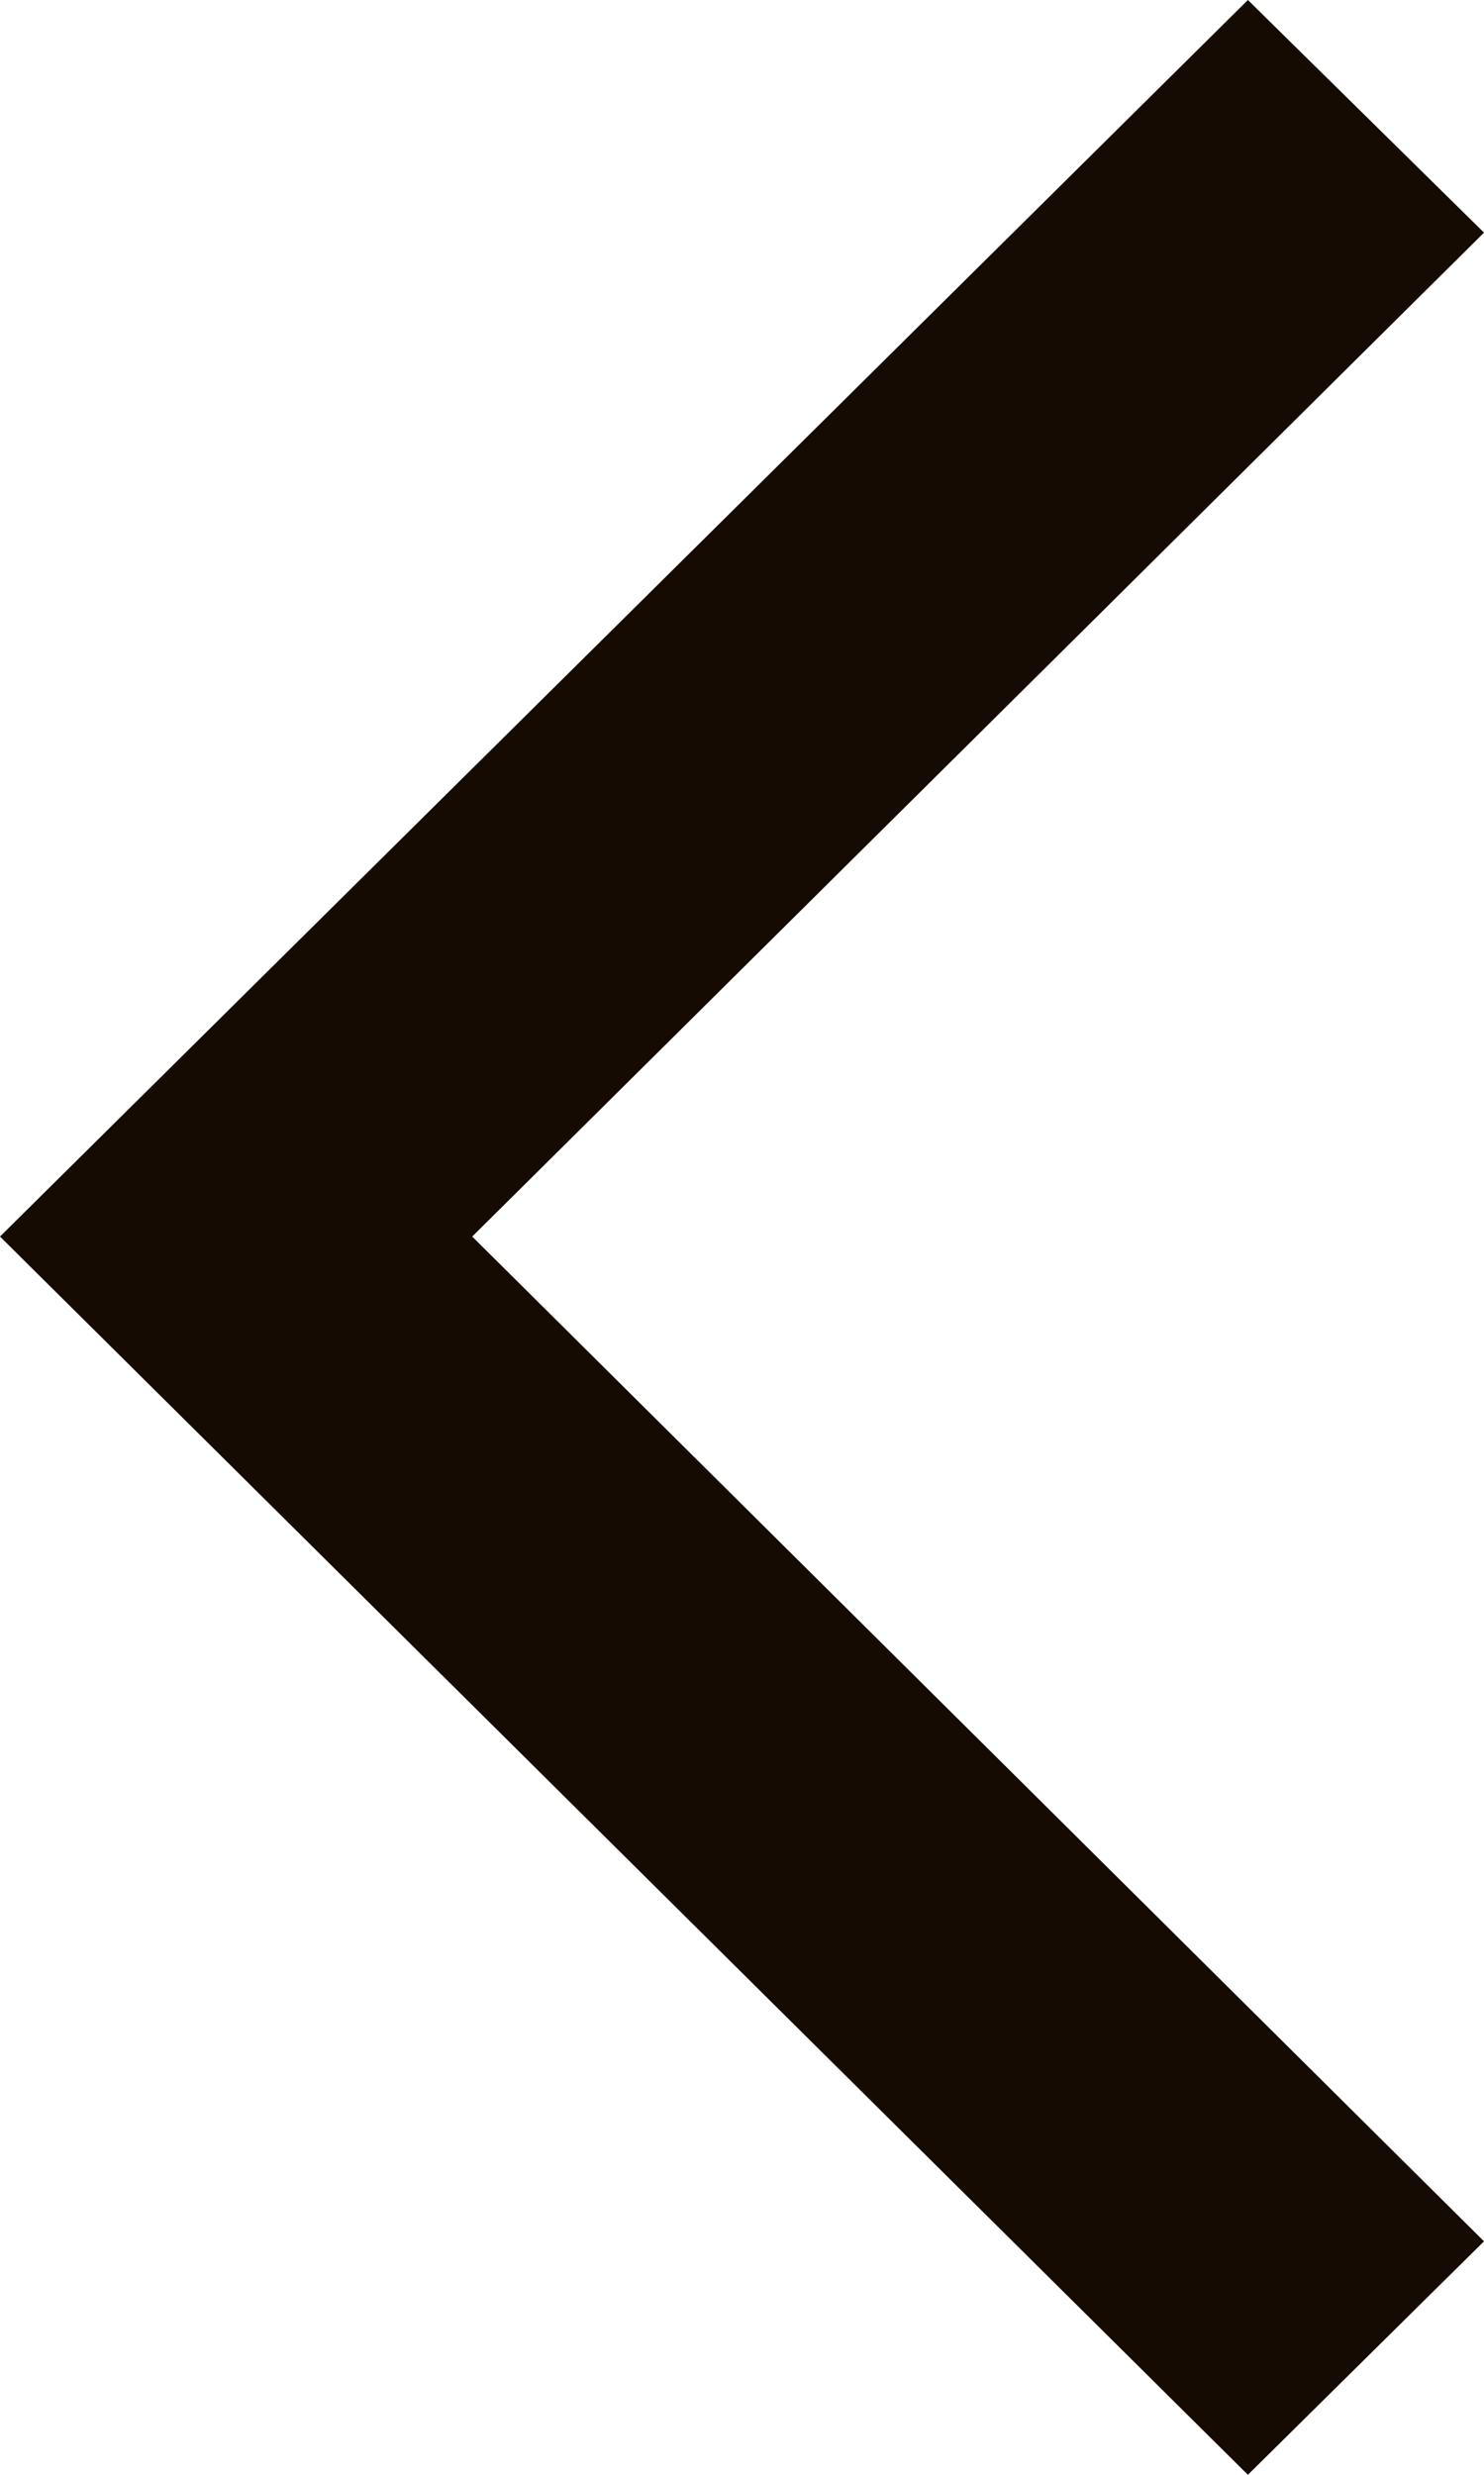 <svg width="30" height="50" viewBox="0 0 30 50" fill="none" xmlns="http://www.w3.org/2000/svg">
<g clip-path="url(#clip0_45_51)">
<path fill-rule="evenodd" clip-rule="evenodd" d="M0 24.983L25.227 50L30 45.283L9.546 24.983L30 4.7L25.227 0L0 24.983Z" fill="#150B02"/>
</g>
<defs>
<clipPath id="clip0_45_51">
<rect width="30" height="50" fill="white"/>
</clipPath>
</defs>
</svg>
